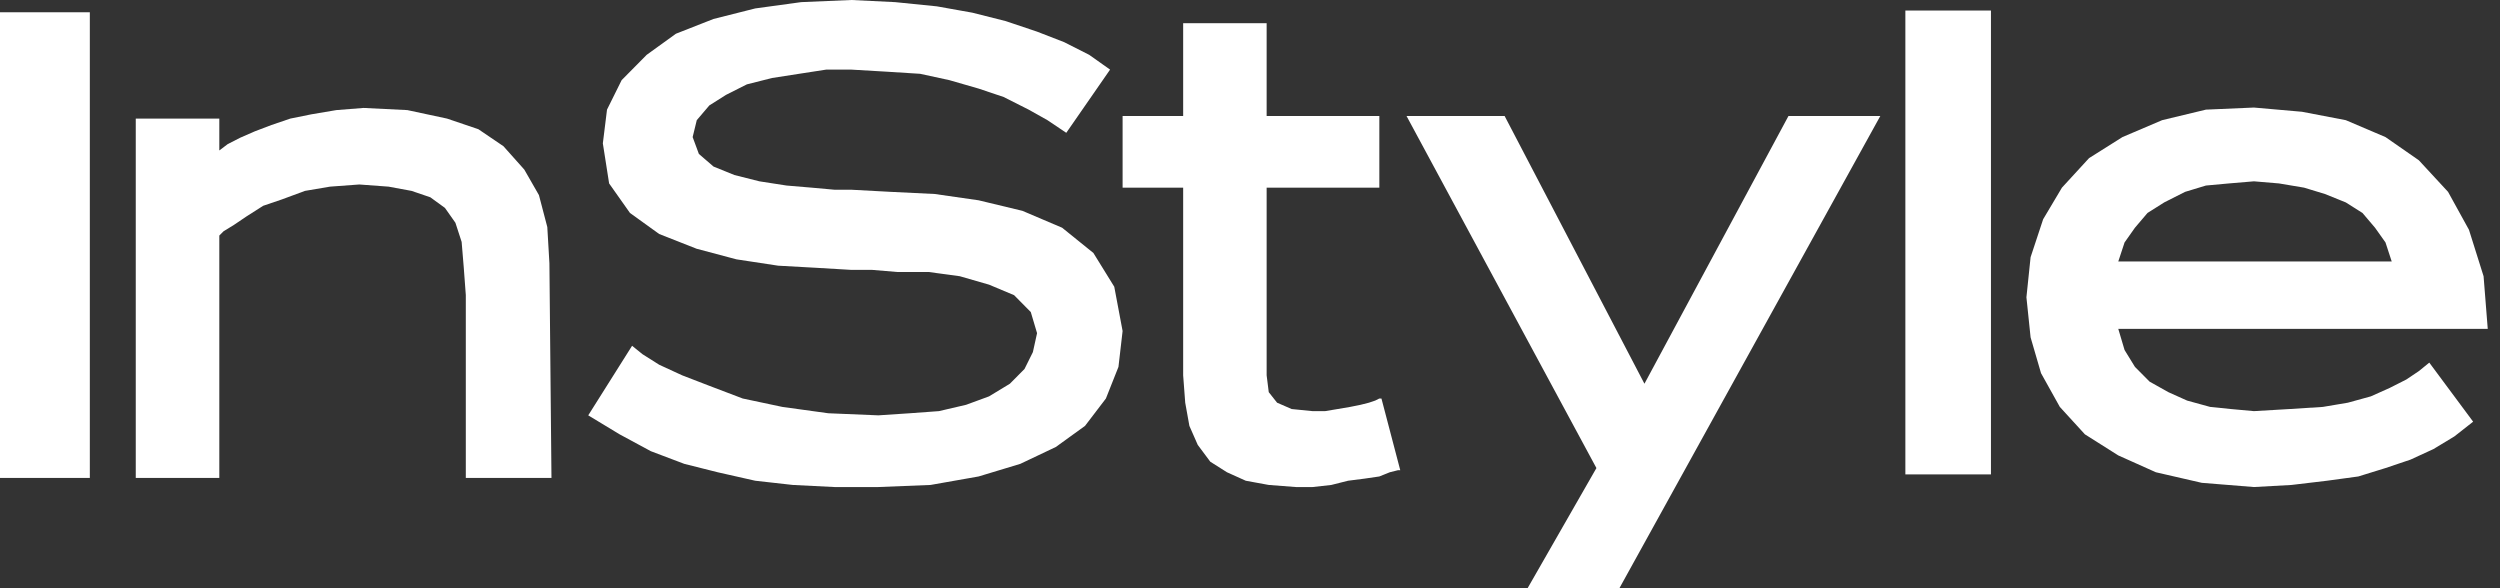 <?xml version="1.0" encoding="UTF-8"?>
<svg width="102px" height="24px" viewBox="0 0 102 24" version="1.1" xmlns="http://www.w3.org/2000/svg" xmlns:xlink="http://www.w3.org/1999/xlink">
    <rect x="0" y="0" width="102" height="24" fill="#333333" stroke="none"/>
    <!-- Generator: Sketch 52.6 (67491) - http://www.bohemiancoding.com/sketch -->
    <title>logo_instyle</title>
    <desc>Created with Sketch.</desc>
    <g id="Page-1" stroke="none" stroke-width="1" fill="none" fill-rule="evenodd">
        <g id="Artboard" transform="translate(-172, -680)" fill="#FFFFFF">
            <g id="Stacked-Group" transform="translate(121, 34)">
                <g id="instyle-logo" transform="translate(51, 646)">
                    <g id="instyle">
                        <path d="M19.005,12.039 L18.921,10.911 L18.835,9.87 L18.581,9.089 L18.154,8.483 L17.557,8.049 L16.79,7.788 L15.853,7.615 L14.659,7.527 L13.466,7.615 L12.444,7.788 L11.505,8.135 L10.738,8.396 L10.057,8.83 L9.545,9.176 L9.12,9.437 L8.948,9.61 L8.948,19.5 L5.539,19.5 L5.539,4.838 L8.948,4.838 L8.948,6.139 L9.29,5.88 L9.801,5.619 L10.398,5.358 L11.079,5.099 L11.846,4.838 L12.699,4.665 L13.722,4.492 L14.83,4.404 L16.62,4.492 L18.238,4.838 L19.518,5.272 L20.541,5.966 L21.392,6.92 L21.989,7.961 L22.33,9.264 L22.416,10.738 L22.5,19.5 L19.005,19.5 L19.005,12.039 Z M0,0.5 L3.665,0.5 L3.665,19.5 L0,19.5 L0,0.5 Z" id="path7124" fill-rule="nonzero"></path>
                        <path d="M91.961,16.774 L93.408,16.689 L94.772,16.602 L95.793,16.43 L96.73,16.172 L97.498,15.828 L98.178,15.484 L98.689,15.141 L99.115,14.795 L100.904,17.205 L100.137,17.807 L99.285,18.322 L98.348,18.753 L97.328,19.097 L96.219,19.44 L94.942,19.614 L93.494,19.786 L91.961,19.871 L89.832,19.699 L87.959,19.268 L86.426,18.581 L85.063,17.72 L84.041,16.602 L83.274,15.226 L82.848,13.764 L82.678,12.129 L82.848,10.494 L83.36,8.946 L84.127,7.656 L85.233,6.452 L86.596,5.593 L88.215,4.903 L90.002,4.473 L91.961,4.388 L93.92,4.56 L95.709,4.903 L97.328,5.593 L98.689,6.539 L99.881,7.828 L100.734,9.376 L101.33,11.27 L101.5,13.419 L86.426,13.419 L86.682,14.28 L87.106,14.969 L87.703,15.57 L88.469,16 L89.235,16.344 L90.174,16.602 L91.024,16.689 L91.961,16.774 Z M77.739,0.43 L81.231,0.43 L81.231,19.355 L77.739,19.355 L77.739,0.43 Z M62.325,24 L65.134,19.097 L57.386,4.732 L61.388,4.732 L67.093,15.656 L72.97,4.732 L76.717,4.732 L66.071,24 L62.325,24 Z M52.872,19.871 L51.765,19.786 L50.827,19.614 L50.06,19.268 L49.38,18.838 L48.868,18.151 L48.527,17.376 L48.357,16.43 L48.273,15.313 L48.273,7.656 L45.802,7.656 L45.802,4.732 L48.273,4.732 L48.273,0.946 L51.679,0.946 L51.679,4.732 L56.277,4.732 L56.277,7.656 L51.679,7.656 L51.679,15.313 L51.765,16 L52.105,16.43 L52.701,16.689 L53.552,16.774 L54.064,16.774 L54.575,16.689 L55.085,16.602 L55.511,16.516 L55.851,16.43 L56.107,16.344 L56.277,16.259 L56.363,16.259 L57.13,19.183 L57.044,19.183 L56.704,19.268 L56.277,19.44 L55.681,19.527 L55.001,19.614 L54.318,19.786 L53.552,19.871 L52.872,19.871 Z M24,16.946 L25.279,17.72 L26.555,18.409 L27.918,18.925 L29.281,19.268 L30.814,19.614 L32.346,19.786 L34.049,19.871 L35.838,19.871 L37.967,19.786 L39.927,19.44 L41.629,18.925 L43.078,18.237 L44.269,17.376 L45.121,16.259 L45.633,14.969 L45.802,13.506 L45.462,11.699 L44.611,10.322 L43.334,9.291 L41.715,8.602 L39.927,8.172 L38.138,7.915 L36.349,7.828 L34.732,7.741 L34.049,7.741 L33.113,7.656 L32.092,7.57 L30.984,7.398 L29.963,7.141 L29.111,6.795 L28.514,6.28 L28.26,5.593 L28.428,4.903 L28.941,4.301 L29.621,3.871 L30.473,3.442 L31.496,3.183 L32.603,3.011 L33.709,2.84 L34.732,2.84 L36.179,2.925 L37.541,3.011 L38.734,3.27 L39.927,3.614 L40.947,3.957 L41.97,4.473 L42.736,4.903 L43.504,5.419 L45.291,2.84 L44.439,2.237 L43.418,1.72 L42.312,1.291 L41.033,0.861 L39.67,0.517 L38.224,0.259 L36.521,0.087 L34.732,0 L32.687,0.087 L30.814,0.344 L29.111,0.774 L27.578,1.376 L26.385,2.237 L25.363,3.27 L24.766,4.473 L24.596,5.849 L24.852,7.484 L25.703,8.689 L26.896,9.548 L28.428,10.151 L30.047,10.581 L31.75,10.84 L33.283,10.925 L34.732,11.011 L35.582,11.011 L36.605,11.097 L37.883,11.097 L39.16,11.27 L40.353,11.614 L41.375,12.043 L42.056,12.732 L42.312,13.593 L42.142,14.365 L41.8,15.054 L41.203,15.656 L40.353,16.172 L39.416,16.516 L38.308,16.774 L37.117,16.861 L35.838,16.946 L33.795,16.861 L31.92,16.602 L30.303,16.259 L28.941,15.741 L27.832,15.313 L26.896,14.882 L26.215,14.452 L25.789,14.108 L24,16.946 Z M86.426,10.668 L97.582,10.668 L97.328,9.892 L96.901,9.291 L96.389,8.689 L95.709,8.259 L94.857,7.915 L94.006,7.656 L92.983,7.484 L91.961,7.398 L90.94,7.484 L90.002,7.57 L89.151,7.828 L88.299,8.259 L87.618,8.689 L87.106,9.291 L86.682,9.892 L86.426,10.668 Z" id="path7126" fill-rule="nonzero"></path>
                    </g>
                </g>
            </g>
        </g>
    </g>
</svg>